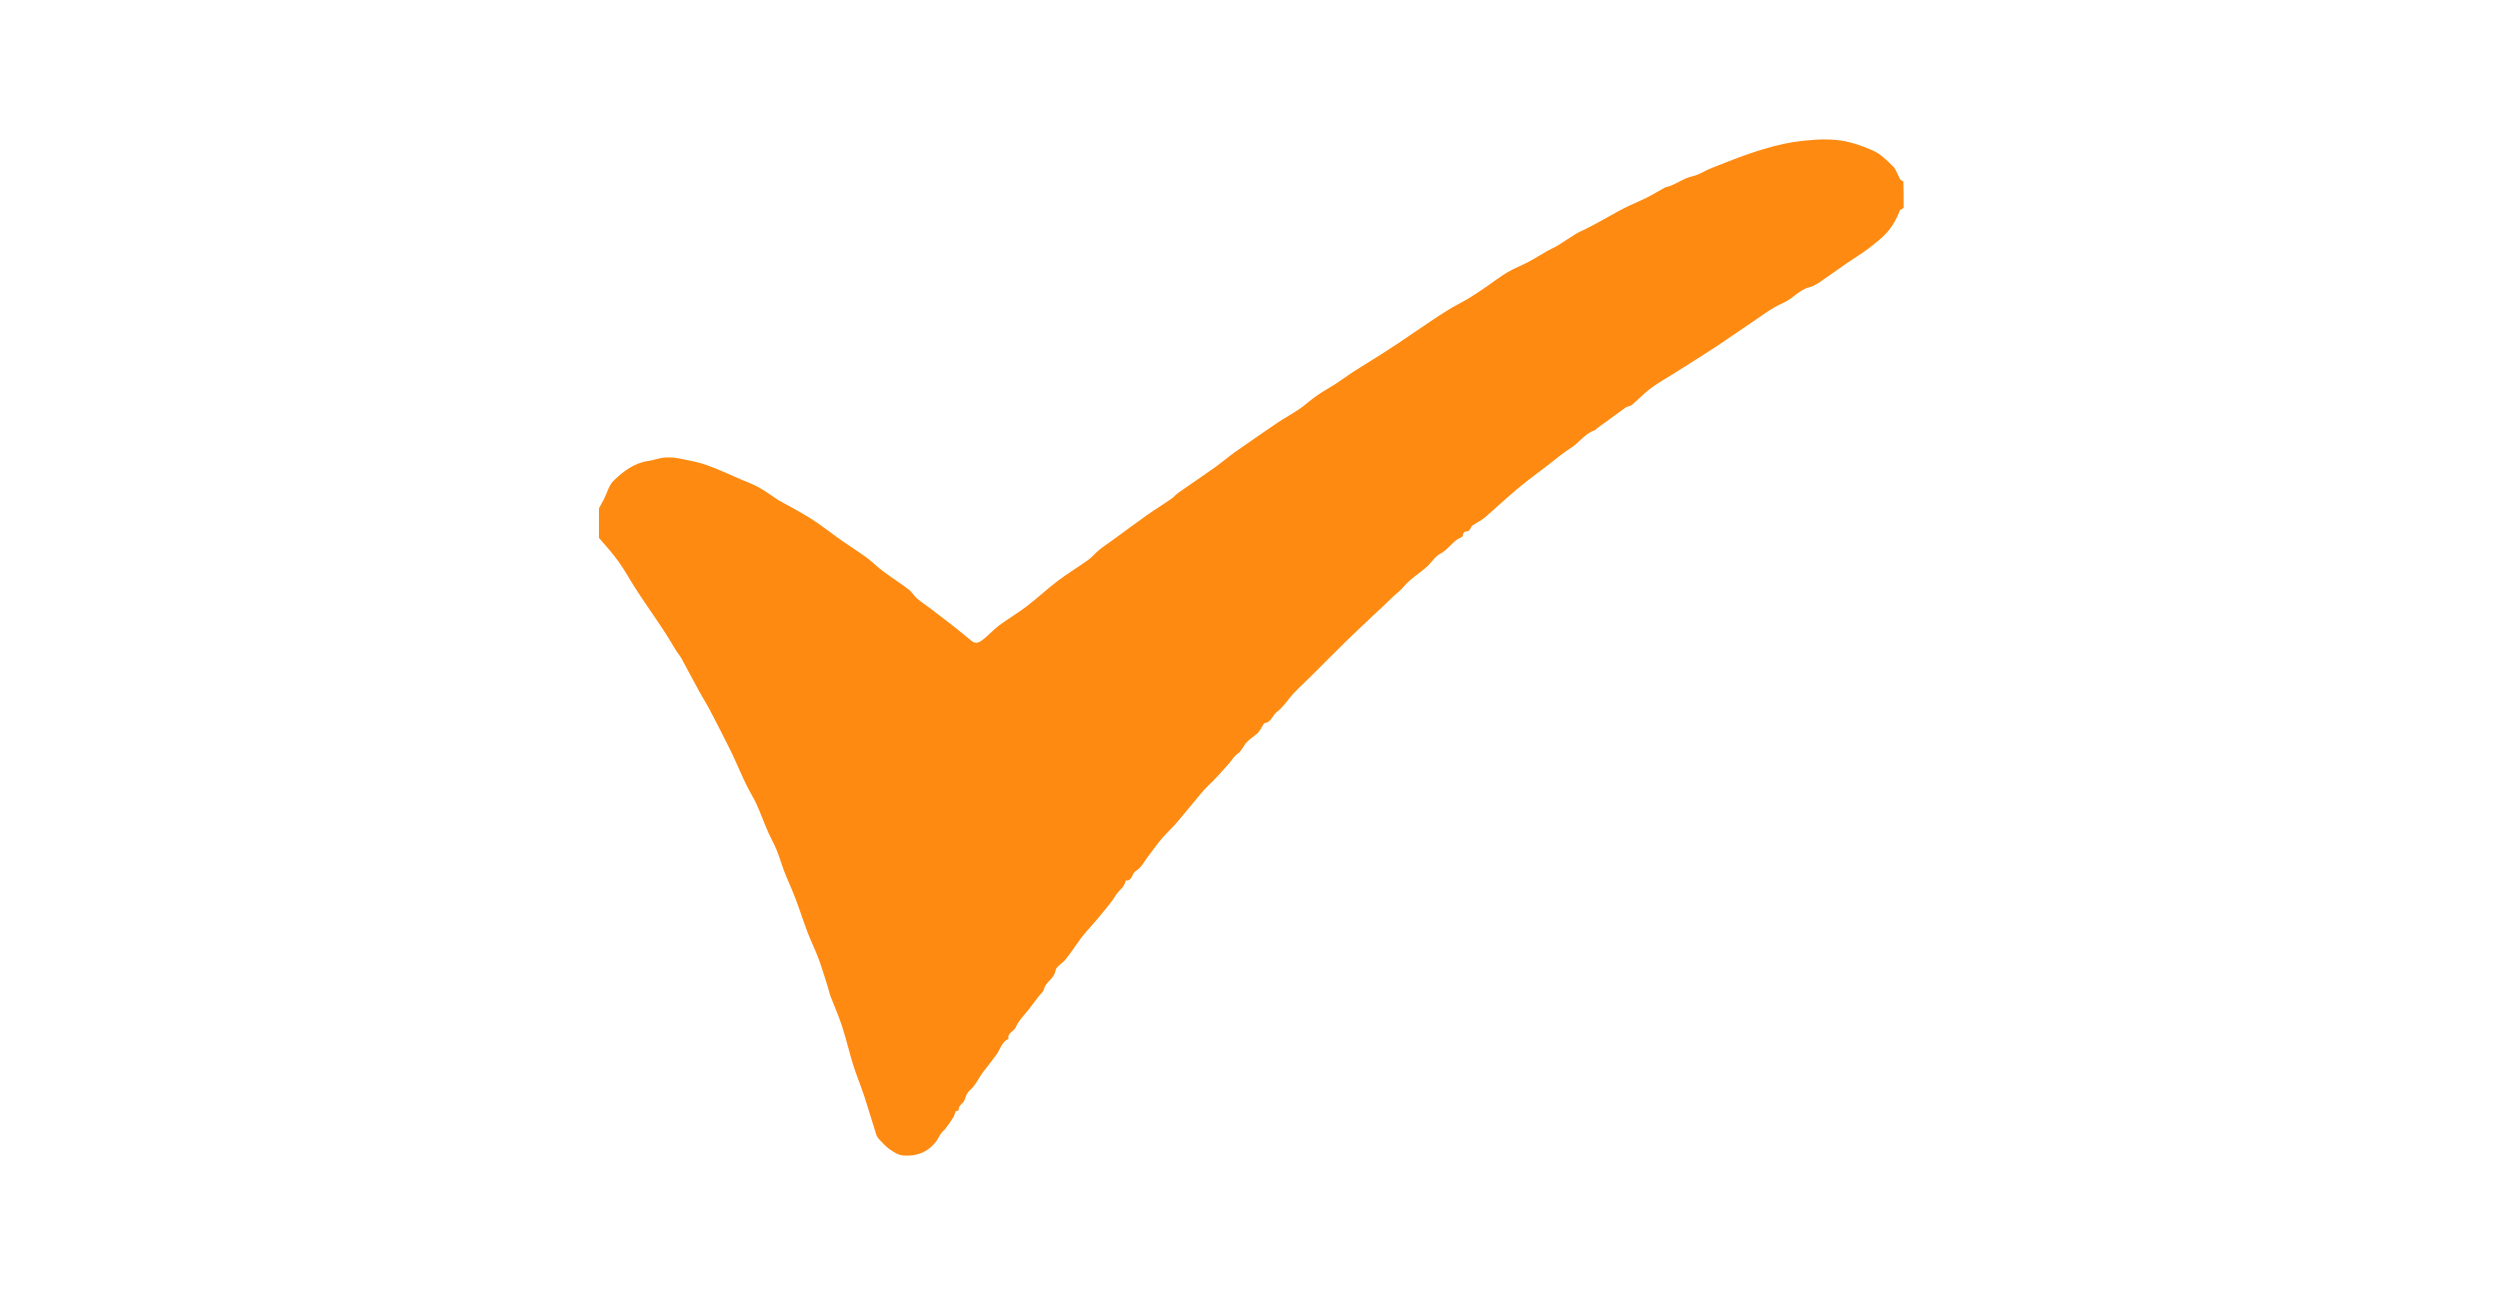 <?xml version="1.0" encoding="utf-8"?>
<!-- Generator: Adobe Illustrator 24.3.0, SVG Export Plug-In . SVG Version: 6.00 Build 0)  -->
<svg version="1.1" id="Layer_1" xmlns="http://www.w3.org/2000/svg" xmlns:xlink="http://www.w3.org/1999/xlink" x="0px" y="0px"
	 viewBox="0 0 1920 992" style="enable-background:new 0 0 1920 992;" xml:space="preserve">
<style type="text/css">
	.st0{fill:none;}
	.st1{fill:#FF8A11;}
</style>
<path class="st0" d="M1462,160c0,277.6,0,555.2,0,832.9c-333.9,0-667.8,0-1002,0c0-193,0-386,0.2-579.8c5.3,5.5,10.7,11.6,15.4,18.2
	c4.5,6.3,8.2,13.2,12.4,19.7c5,7.6,10.1,15.1,15.2,22.7c2.8,4.2,5.7,8.3,8.4,12.6c2.6,4.1,4.9,8.3,7.5,12.3c1.5,2.3,3.3,4.4,4.6,6.8
	c4.5,8.2,8.8,16.5,13.3,24.7c2.8,5.1,5.9,10,8.6,15.1c5.3,10.1,10.4,20.2,15.5,30.4c2.4,4.9,4.6,10,6.9,15c1.9,4.2,3.8,8.5,5.9,12.7
	c2.3,4.6,5.2,9,7.3,13.8c3.2,7,5.8,14.3,8.9,21.4c2,4.7,4.6,9.2,6.6,13.9c2.2,5.3,3.7,11,5.8,16.3c2.7,6.9,5.9,13.6,8.5,20.6
	c3.3,8.7,6.1,17.6,9.4,26.2c2.6,6.9,6,13.6,8.6,20.6c2.6,7.1,4.7,14.3,7,21.5c0.8,2.4,1.2,4.9,2.1,7.2c2.9,7.8,6.3,15.4,8.9,23.2
	c3.1,9.6,5.3,19.5,8.4,29.2c2.7,8.5,6.1,16.8,8.9,25.2c3.2,9.5,6,19.2,9,28.8c0.4,1.2,1.2,2.4,2.1,3.3c2.6,2.7,5,5.6,8,7.6
	c3.1,2.1,6.7,4.4,10.3,4.8c10.1,1,18.9-2.3,25.3-10.6c1.6-2.1,2.7-4.5,4.2-6.7c0.8-1.1,2.1-1.9,2.9-3c2.2-2.9,4.3-5.9,6.3-9
	c0.8-1.2,1.1-2.7,1.8-4.6c0.2-0.1,2.2-0.5,2.2-0.9c-0.3-3.9,3.8-5.1,4.8-8.3c0.8-2.5,2-5.2,3.8-6.9c4.6-4,6.8-9.7,10.5-14.4
	c3.3-4.3,6.7-8.5,9.9-12.9c3-4.1,4.1-9.7,9.3-12.3c-0.9-4.6,4.2-5.5,5.7-9c2.2-5.2,6.8-9.5,10.3-14.1c2.3-3,4.6-6,6.9-9.1
	c1.5-2,3.8-3.8,4.4-6c1.4-5.7,7.9-7.9,8.9-14.3c0.5-3,5.2-5.3,7.5-8.2c3.6-4.5,6.8-9.2,10.1-13.9c1.2-1.7,2.5-3.5,3.8-5.1
	c1.5-1.9,3.3-3.6,4.8-5.5c4.2-4.9,8.3-9.8,12.4-14.7c2.6-3.2,5.3-6.5,7.4-10c2.4-4,7.1-6.5,7.8-11.7c5.3,0.7,4.5-5.4,8-7.4
	c4-2.3,6.5-7.4,9.5-11.4c3.4-4.4,6.6-9,10.2-13.3c3.7-4.3,7.9-8.1,11.6-12.4c4.3-4.8,8.1-10,12.4-14.9c3.9-4.5,7.3-9.3,11.7-13.4
	c5.8-5.4,11-11.6,16.4-17.5c2.1-2.4,3.4-5.3,6.4-7.2c2.9-1.9,4.3-6,6.8-8.7c2.5-2.7,5.8-4.6,8.5-7.1c1.4-1.4,2.3-3.3,3.4-5
	c0.6-0.9,1.3-2.5,2-2.6c4.7-0.6,5.6-5.5,8.6-7.9c3-2.5,6.3-6,9-9.5c5.3-7,12.1-12.8,18.3-19c8.8-8.8,17.5-17.6,26.4-26.3
	c6.9-6.8,14-13.4,21.1-20.1c2.3-2.2,4.7-4.3,7-6.5c2.7-2.5,5.4-5.1,8-7.7c2.8-2.7,5.9-4.8,8.5-8c4.8-5.8,11.6-9.8,17.4-14.9
	c3.6-3.2,6.2-7.9,10.2-10c5.3-2.7,8.3-7.5,12.8-10.8c1.5-1.2,4.6-1.9,4.7-3.1c0.3-3.1,1.8-3.4,4.2-3.6c0.6-0.1,1.2-1.3,1.7-2
	c0.5-0.7,0.8-1.8,1.5-2.3c3.1-2.1,6.7-3.7,9.6-6.2c8.6-7.3,16.8-15.1,25.5-22.4c7.7-6.4,15.8-12.3,23.7-18.4c5.6-4.3,11-8.9,17-12.7
	c6.4-4,10.6-11,18.1-13.4c0.6-0.2,0.9-0.9,1.5-1.3c7.3-5.4,14.6-10.9,22.1-16.1c1.5-1.1,3.8-1.1,5.2-2.3c4.9-4.1,9.2-8.8,14.3-12.6
	c5.5-4.1,11.7-7.5,17.5-11.2c11.2-7.1,22.5-14.1,33.6-21.4c8.5-5.6,16.8-11.6,25.3-17.2c8.4-5.5,16.5-11.9,25.6-15.9
	c7.3-3.1,12-10,19.9-11.9c2.7-0.7,5.3-2.2,7.7-3.8c7.1-4.8,14-9.8,21-14.7c6.2-4.3,12.7-8,18.5-12.7c4.3-3.5,8.8-6.8,12.6-11.2
	c4.4-5.1,7.4-10.5,9.6-16.6C1459.4,160.8,1461,160.5,1462,160z"/>
<path class="st0" d="M460,390c0-129.6,0-259.3,0-388.9c334,0,668,0,1002,0c0,45.7,0,91.4-0.2,137.8c-1.1,0-2.1-0.7-2.7-1.6
	c-1.8-3.2-2.8-7.2-5.3-9.6c-4.7-4.6-9.7-9.7-15.6-12.2c-8.8-3.8-18.3-7.1-27.8-8c-10.9-1-22.2,0-33.1,1.6
	c-10.2,1.5-20.3,4.5-30.2,7.7c-11,3.5-21.7,7.9-32.5,12.2c-4.9,1.9-9.4,5.2-14.5,6.3c-6.7,1.4-12,5.7-18.2,7.8
	c-1.1,0.4-2.3,0.4-3.2,0.9c-4.7,2.6-9.2,5.4-14,7.8c-6,3-12.4,5.6-18.4,8.6c-6,3.1-11.9,6.5-17.8,9.8c-3.5,1.9-7.1,3.8-10.6,5.6
	c-2.4,1.2-5,2.2-7.3,3.6c-4.9,3-9.6,6.3-14.5,9.3c-2.3,1.4-4.8,2.4-7.2,3.7c-5.1,2.9-10,6-15.2,8.8c-5.2,2.8-10.9,4.9-16,7.9
	c-5.8,3.4-11.1,7.6-16.6,11.4c-4.3,3-8.6,5.9-13.1,8.6c-5.5,3.3-11.3,6-16.6,9.4c-8,5.1-15.8,10.4-23.7,15.7
	c-4.7,3.1-9.3,6.4-14,9.5c-4.5,3-9.1,6-13.7,8.9c-7,4.4-14.1,8.7-21.1,13.2c-4.5,2.9-8.7,6.1-13.1,9c-4.8,3.2-9.9,6-14.7,9.2
	c-4.5,3.1-8.5,6.9-13,10c-5.6,3.8-11.6,7-17.2,10.8c-9.6,6.5-19.1,13.2-28.7,19.8c-2.8,2-5.6,4-8.3,6c-3.7,2.8-7.3,5.9-11.2,8.6
	c-9.1,6.4-18.3,12.7-27.5,19.1c-2,1.4-3.5,3.4-5.5,4.7c-6.3,4.3-12.8,8.4-19.1,12.8c-8.8,6.2-17.4,12.6-26.1,19
	c-3.4,2.5-7,4.8-10.3,7.5c-2.9,2.3-5.3,5.4-8.3,7.6c-7.6,5.4-15.7,10.2-23.1,15.9c-8.3,6.3-15.8,13.4-24.1,19.7
	c-6.9,5.3-14.5,9.7-21.5,14.9c-4,3-7.4,6.8-11.3,10c-2.8,2.2-5.9,5-9.9,1.7c-4.8-4-9.6-7.9-14.4-11.7c-5.4-4.3-11-8.5-16.5-12.7
	c-3.5-2.6-7.2-4.9-10.5-7.8c-2.6-2.2-4.3-5.3-7-7.4c-6.3-4.8-13-9.1-19.4-13.8c-4.5-3.4-8.4-7.4-12.9-10.7
	c-6.7-4.9-13.7-9.3-20.5-14c-7.4-5.2-14.4-10.9-22-15.7c-8.2-5.2-16.9-9.6-25.4-14.4c-0.3-0.2-0.5-0.4-0.8-0.6
	c-4.7-3.1-9.2-6.4-14-9.1c-4-2.2-8.3-3.8-12.6-5.6c-9-3.9-18-8.1-27.2-11.4c-6.6-2.4-13.7-3.6-20.6-5c-3.8-0.7-7.8-1.1-11.7-0.8
	c-4.2,0.4-8.3,2-12.5,2.6c-10.9,1.5-19.3,7.9-26.7,15.1c-3.7,3.6-5.1,9.6-7.6,14.5C462.6,385.8,461.2,387.9,460,390z"/>
<path class="st1" d="M460,390.5c1.2-2.6,2.6-4.7,3.7-6.9c2.5-4.9,3.9-10.9,7.6-14.5c7.4-7.1,15.8-13.6,26.7-15.1
	c4.2-0.6,8.3-2.3,12.5-2.6c3.9-0.3,7.9,0,11.7,0.8c6.9,1.4,14,2.6,20.6,5c9.3,3.3,18.2,7.6,27.2,11.4c4.2,1.8,8.6,3.4,12.6,5.6
	c4.8,2.7,9.4,6,14,9.1c0.3,0.2,0.5,0.4,0.8,0.6c8.5,4.8,17.2,9.2,25.4,14.4c7.6,4.8,14.7,10.5,22,15.7c6.8,4.8,13.8,9.2,20.5,14
	c4.5,3.3,8.4,7.4,12.9,10.7c6.3,4.8,13.1,9,19.4,13.8c2.7,2,4.4,5.2,7,7.4c3.3,2.8,7,5.1,10.5,7.8c5.5,4.2,11,8.4,16.5,12.7
	c4.9,3.8,9.7,7.8,14.4,11.7c4,3.3,7,0.6,9.9-1.7c3.9-3.1,7.3-7,11.3-10c7-5.2,14.6-9.6,21.5-14.9c8.2-6.3,15.8-13.5,24.1-19.7
	c7.4-5.6,15.5-10.4,23.1-15.9c3-2.2,5.4-5.2,8.3-7.6c3.3-2.7,6.9-5,10.3-7.5c8.7-6.3,17.3-12.8,26.1-19c6.2-4.4,12.8-8.4,19.1-12.8
	c2-1.4,3.5-3.4,5.5-4.7c9.1-6.4,18.3-12.7,27.5-19.1c3.8-2.7,7.4-5.7,11.2-8.6c2.7-2.1,5.5-4.1,8.3-6c9.5-6.6,19-13.3,28.7-19.8
	c5.6-3.8,11.6-7,17.2-10.8c4.5-3.1,8.5-6.9,13-10c4.7-3.3,9.8-6.1,14.7-9.2c4.4-2.9,8.7-6.1,13.1-9c7-4.5,14.1-8.8,21.1-13.2
	c4.6-2.9,9.2-5.9,13.7-8.9c4.7-3.1,9.3-6.4,14-9.5c7.9-5.3,15.7-10.7,23.7-15.7c5.4-3.4,11.2-6.2,16.6-9.4c4.5-2.7,8.8-5.7,13.1-8.6
	c5.6-3.8,10.9-8,16.6-11.4c5.1-3,10.7-5.1,16-7.9c5.1-2.7,10.1-5.9,15.2-8.8c2.3-1.3,4.9-2.3,7.2-3.7c4.9-3,9.6-6.3,14.5-9.3
	c2.3-1.4,4.9-2.3,7.3-3.6c3.6-1.8,7.1-3.7,10.6-5.6c6-3.2,11.8-6.7,17.8-9.8c6-3.1,12.3-5.6,18.4-8.6c4.8-2.4,9.3-5.3,14-7.8
	c1-0.5,2.2-0.5,3.2-0.9c6.2-2.2,11.5-6.4,18.2-7.8c5-1.1,9.6-4.4,14.5-6.3c10.8-4.2,21.5-8.6,32.5-12.2c9.9-3.2,20-6.1,30.2-7.7
	c10.9-1.6,22.2-2.6,33.1-1.6c9.5,0.9,19,4.2,27.8,8c5.9,2.6,10.9,7.6,15.6,12.2c2.5,2.5,3.5,6.4,5.3,9.6c0.5,1,1.6,1.6,2.7,2.1
	c0.2,6.3,0.2,13,0.2,20.2c-1,1-2.6,1.3-2.9,2c-2.3,6.1-5.2,11.5-9.6,16.6c-3.8,4.4-8.3,7.7-12.6,11.2c-5.8,4.7-12.4,8.5-18.5,12.7
	c-7,4.8-13.9,9.9-21,14.7c-2.4,1.6-5,3.1-7.7,3.8c-7.9,1.9-12.6,8.7-19.9,11.9c-9.1,3.9-17.2,10.3-25.6,15.9
	c-8.5,5.6-16.8,11.6-25.3,17.2c-11.1,7.3-22.4,14.3-33.6,21.4c-5.9,3.7-12,7.1-17.5,11.2c-5.1,3.8-9.5,8.5-14.3,12.6
	c-1.4,1.2-3.7,1.2-5.2,2.3c-7.4,5.3-14.7,10.7-22.1,16.1c-0.5,0.4-0.9,1.2-1.5,1.3c-7.5,2.4-11.7,9.4-18.1,13.4
	c-6,3.8-11.4,8.4-17,12.7c-7.9,6.1-16,12-23.7,18.4c-8.7,7.2-16.9,15-25.5,22.4c-2.9,2.4-6.4,4.1-9.6,6.2c-0.7,0.5-1,1.5-1.5,2.3
	c-0.5,0.7-1.1,1.9-1.7,2c-2.4,0.2-3.9,0.5-4.2,3.6c-0.1,1.1-3.1,1.9-4.7,3.1c-4.4,3.3-7.5,8.1-12.8,10.8c-4,2.1-6.6,6.9-10.2,10
	c-5.7,5.1-12.6,9.1-17.4,14.9c-2.6,3.2-5.7,5.3-8.5,8c-2.6,2.6-5.3,5.2-8,7.7c-2.3,2.2-4.7,4.3-7,6.5c-7,6.7-14.2,13.3-21.1,20.1
	c-8.9,8.7-17.6,17.5-26.4,26.3c-6.2,6.2-13.1,12-18.3,19c-2.7,3.6-6,7.1-9,9.5c-2.9,2.4-3.9,7.4-8.6,7.9c-0.8,0.1-1.4,1.7-2,2.6
	c-1.1,1.7-2,3.6-3.4,5c-2.7,2.5-6,4.5-8.5,7.1c-2.5,2.7-3.9,6.8-6.8,8.7c-3,2-4.3,4.8-6.4,7.2c-5.4,5.9-10.5,12.1-16.4,17.5
	c-4.4,4.1-7.8,9-11.7,13.4c-4.2,4.9-8.1,10-12.4,14.9c-3.7,4.3-7.9,8.1-11.6,12.4c-3.6,4.2-6.8,8.9-10.2,13.3
	c-3.1,3.9-5.5,9.1-9.5,11.4c-3.5,2-2.7,8.1-8,7.4c-0.7,5.1-5.4,7.7-7.8,11.7c-2.1,3.5-4.8,6.8-7.4,10c-4,5-8.2,9.9-12.4,14.7
	c-1.6,1.9-3.3,3.6-4.8,5.5c-1.4,1.6-2.6,3.4-3.8,5.1c-3.4,4.6-6.5,9.4-10.1,13.9c-2.4,2.9-7.1,5.2-7.5,8.2c-1,6.4-7.5,8.5-8.9,14.3
	c-0.5,2.2-2.9,4-4.4,6c-2.3,3-4.6,6-6.9,9.1c-3.6,4.7-8.1,8.9-10.3,14.1c-1.5,3.5-6.6,4.3-5.7,9c-5.2,2.5-6.3,8.1-9.3,12.3
	c-3.2,4.4-6.6,8.6-9.9,12.9c-3.6,4.7-5.8,10.3-10.5,14.4c-1.9,1.6-3.1,4.4-3.8,6.9c-1,3.2-5,4.4-4.8,8.3c0,0.3-2,0.8-2.2,0.9
	c-0.8,1.9-1.1,3.4-1.8,4.6c-2,3.1-4.1,6.1-6.3,9c-0.8,1.1-2.1,1.9-2.9,3c-1.5,2.1-2.6,4.6-4.2,6.7c-6.4,8.3-15.2,11.5-25.3,10.6
	c-3.6-0.3-7.2-2.6-10.3-4.8c-3-2.1-5.5-5-8-7.6c-0.9-0.9-1.7-2.1-2.1-3.3c-3.1-9.6-5.9-19.2-9-28.8c-2.8-8.5-6.2-16.7-8.9-25.2
	c-3-9.6-5.2-19.5-8.4-29.2c-2.5-7.9-5.9-15.5-8.9-23.2c-0.9-2.3-1.3-4.8-2.1-7.2c-2.3-7.2-4.4-14.4-7-21.5c-2.6-7-5.9-13.6-8.6-20.6
	c-3.3-8.7-6.1-17.6-9.4-26.2c-2.6-6.9-5.8-13.7-8.5-20.6c-2.1-5.4-3.6-11-5.8-16.3c-1.9-4.7-4.5-9.2-6.6-13.9
	c-3.1-7.1-5.7-14.4-8.9-21.4c-2.1-4.7-5-9.1-7.3-13.8c-2.1-4.2-4-8.4-5.9-12.7c-2.3-5-4.4-10.1-6.9-15
	c-5.1-10.2-10.2-20.4-15.5-30.4c-2.7-5.1-5.8-10-8.6-15.1c-4.5-8.2-8.8-16.5-13.3-24.7c-1.3-2.4-3.2-4.5-4.6-6.8
	c-2.5-4.1-4.9-8.3-7.5-12.3c-2.7-4.3-5.6-8.4-8.4-12.6c-5.1-7.6-10.3-15-15.2-22.7c-4.2-6.5-7.9-13.4-12.4-19.7
	c-4.7-6.6-10.1-12.7-15.4-18.7C460,405.6,460,398.3,460,390.5z"/>
</svg>
